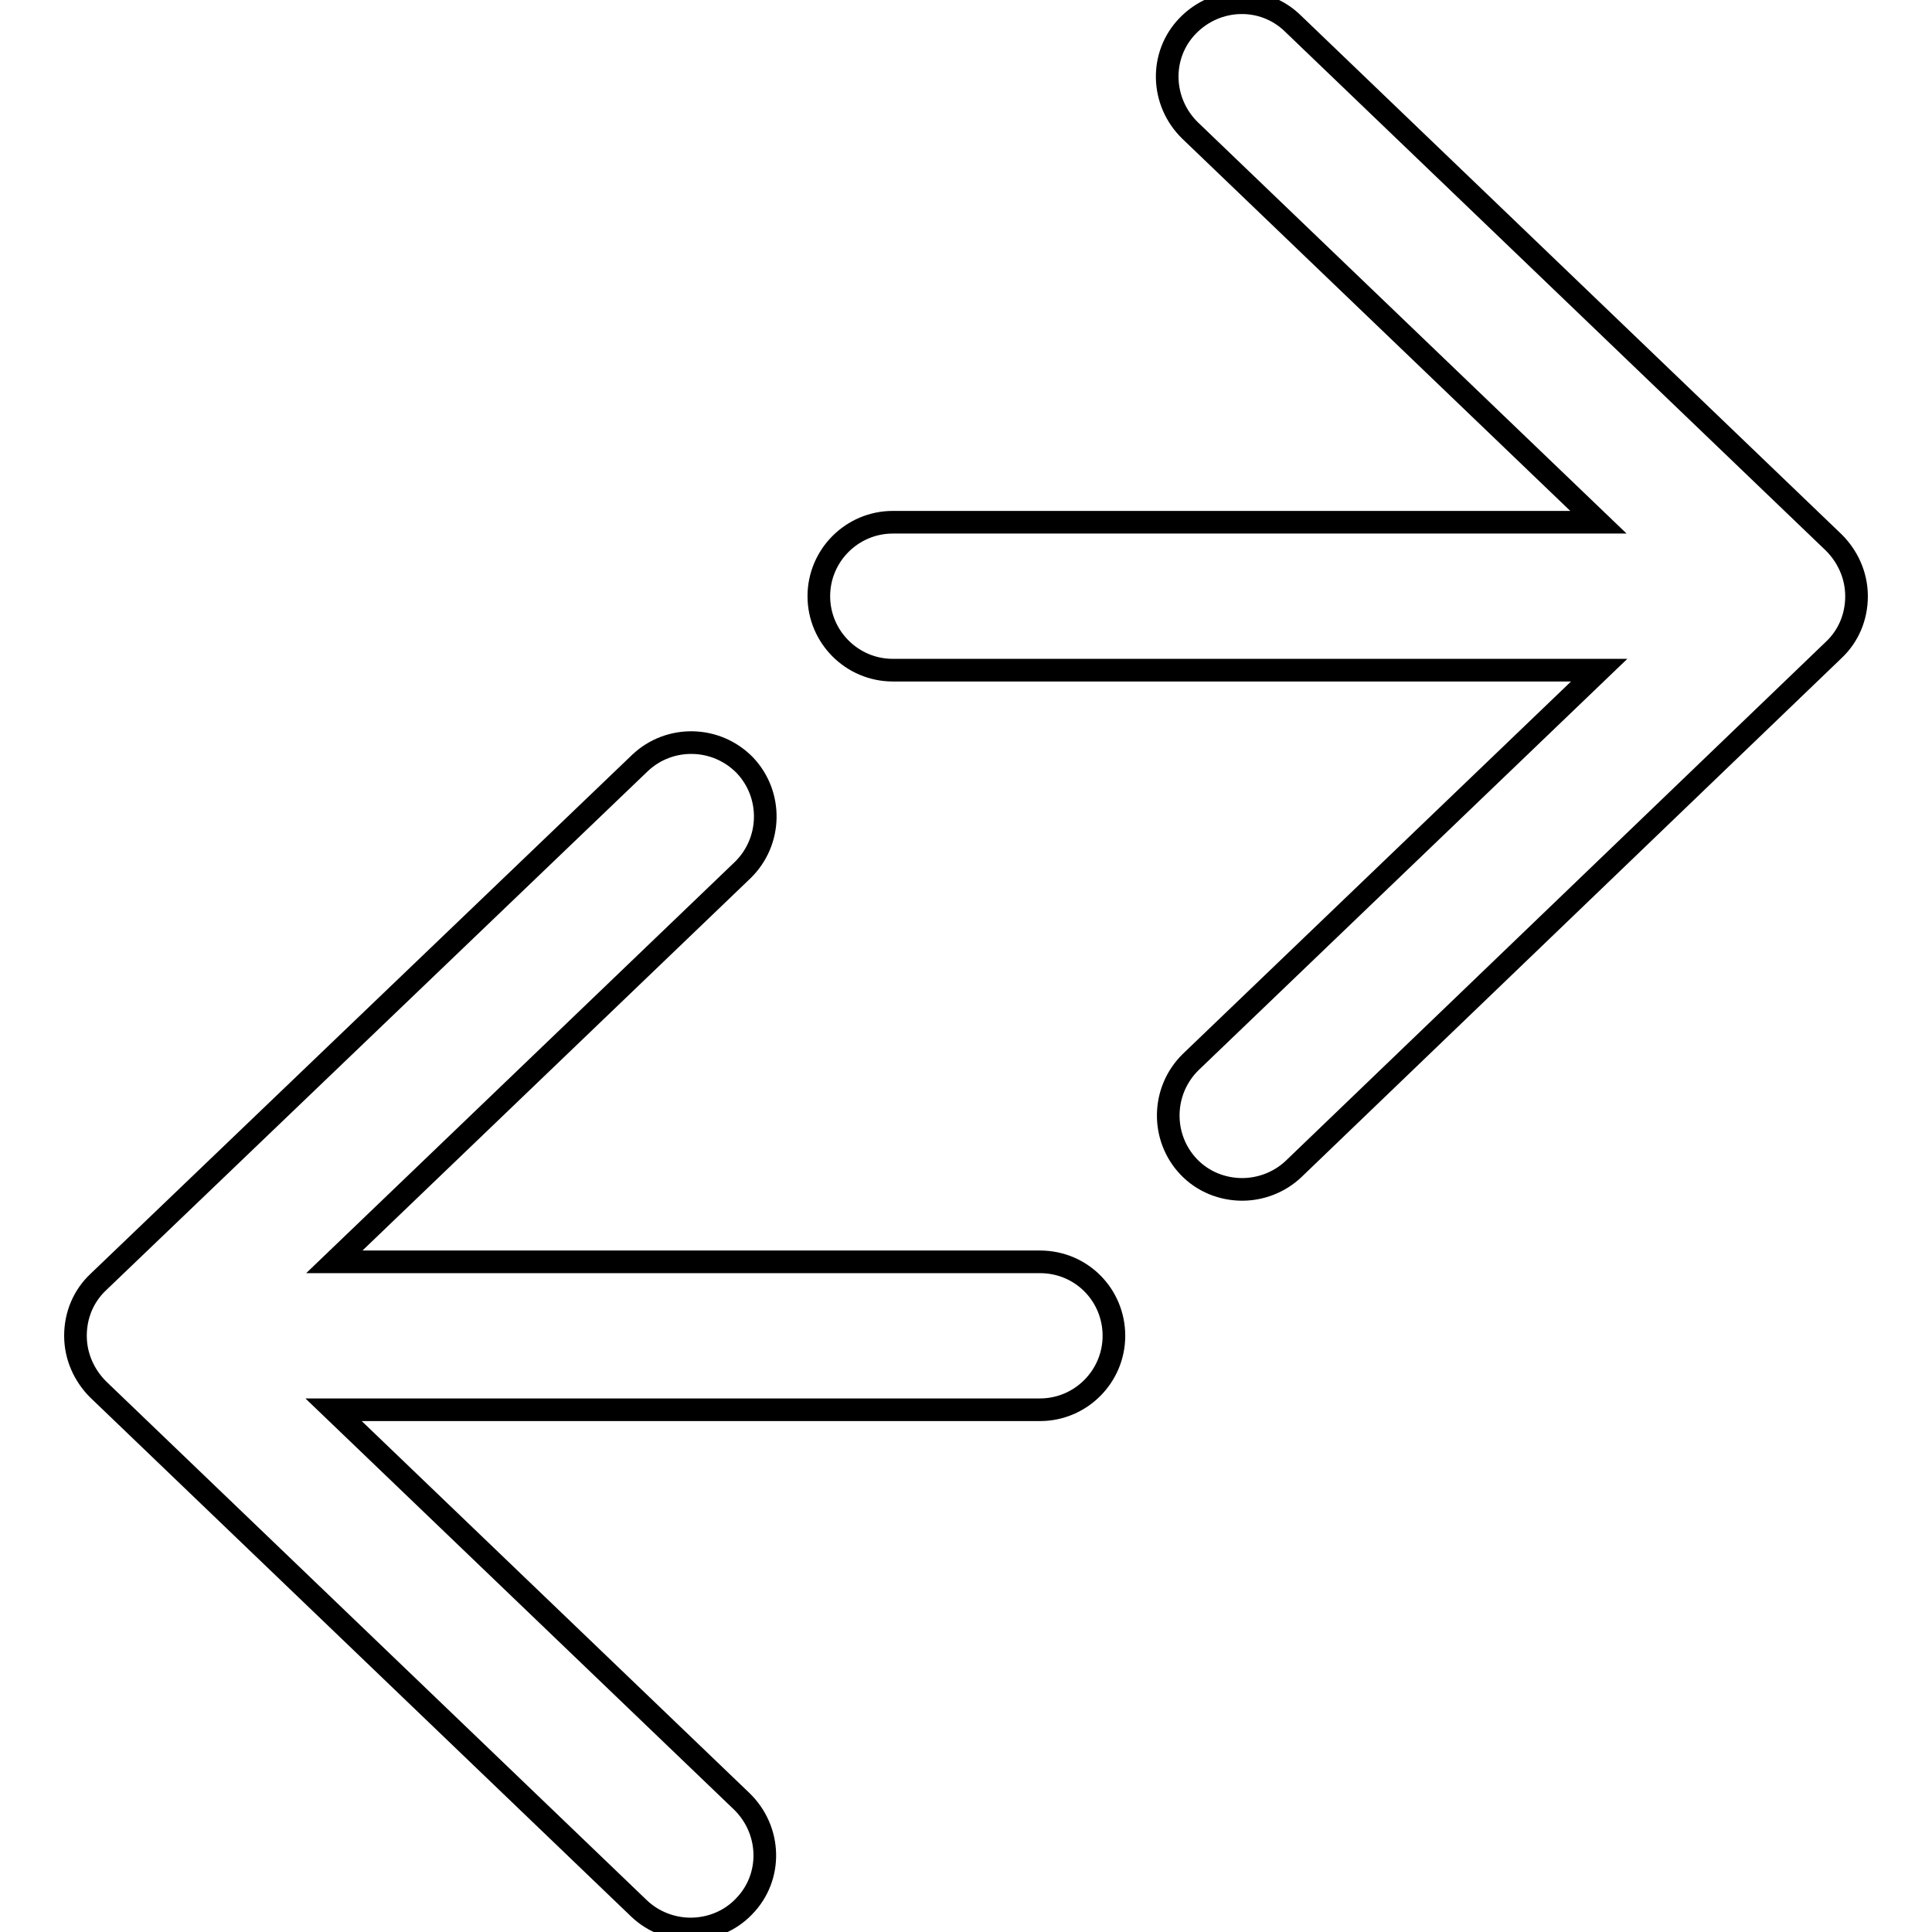 <?xml version="1.0" encoding="utf-8"?>
<!-- Svg Vector Icons : http://www.onlinewebfonts.com/icon -->
<!DOCTYPE svg PUBLIC "-//W3C//DTD SVG 1.1//EN" "http://www.w3.org/Graphics/SVG/1.1/DTD/svg11.dtd">
<svg version="1.1" xmlns="http://www.w3.org/2000/svg" xmlns:xlink="http://www.w3.org/1999/xlink" x="0px" y="0px" viewBox="0 0 256 256" enable-background="new 0 0 256 256" xml:space="preserve">
<g><g><path stroke-width="3" fill-opacity="0" stroke="#000000"  d="M171.3,3.1c-3.9-3.8-10.1-3.6-13.9,0.3c-3.8,3.9-3.6,10.1,0.3,13.9l54.1,51.9h-93.5c-5.4,0-9.8,4.4-9.8,9.8c0,5.4,4.4,9.8,9.8,9.8h93.6l-54.1,51.9c-3.9,3.8-4,10-0.3,13.9c1.9,2,4.5,3,7.1,3c2.4,0,4.9-0.9,6.8-2.7L243,86.1c1.9-1.8,3-4.3,3-7.1c0-2.8-1.2-5.3-3-7.1L171.3,3.1z"/><path stroke-width="3" fill-opacity="0" stroke="#000000"  d="M137.8,167.2H44.3l54.1-51.9c3.9-3.8,4-10,0.3-13.9c-3.8-3.9-10-4-13.9-0.3L13,169.9c-1.9,1.8-3,4.3-3,7.1s1.2,5.3,3,7.1l71.7,68.8c1.9,1.8,4.4,2.7,6.8,2.7c2.6,0,5.2-1,7.1-3c3.8-3.9,3.6-10.1-0.3-13.9l-54.1-51.9h93.6c5.4,0,9.8-4.4,9.8-9.8S143.3,167.2,137.8,167.2z"/></g></g>
</svg>